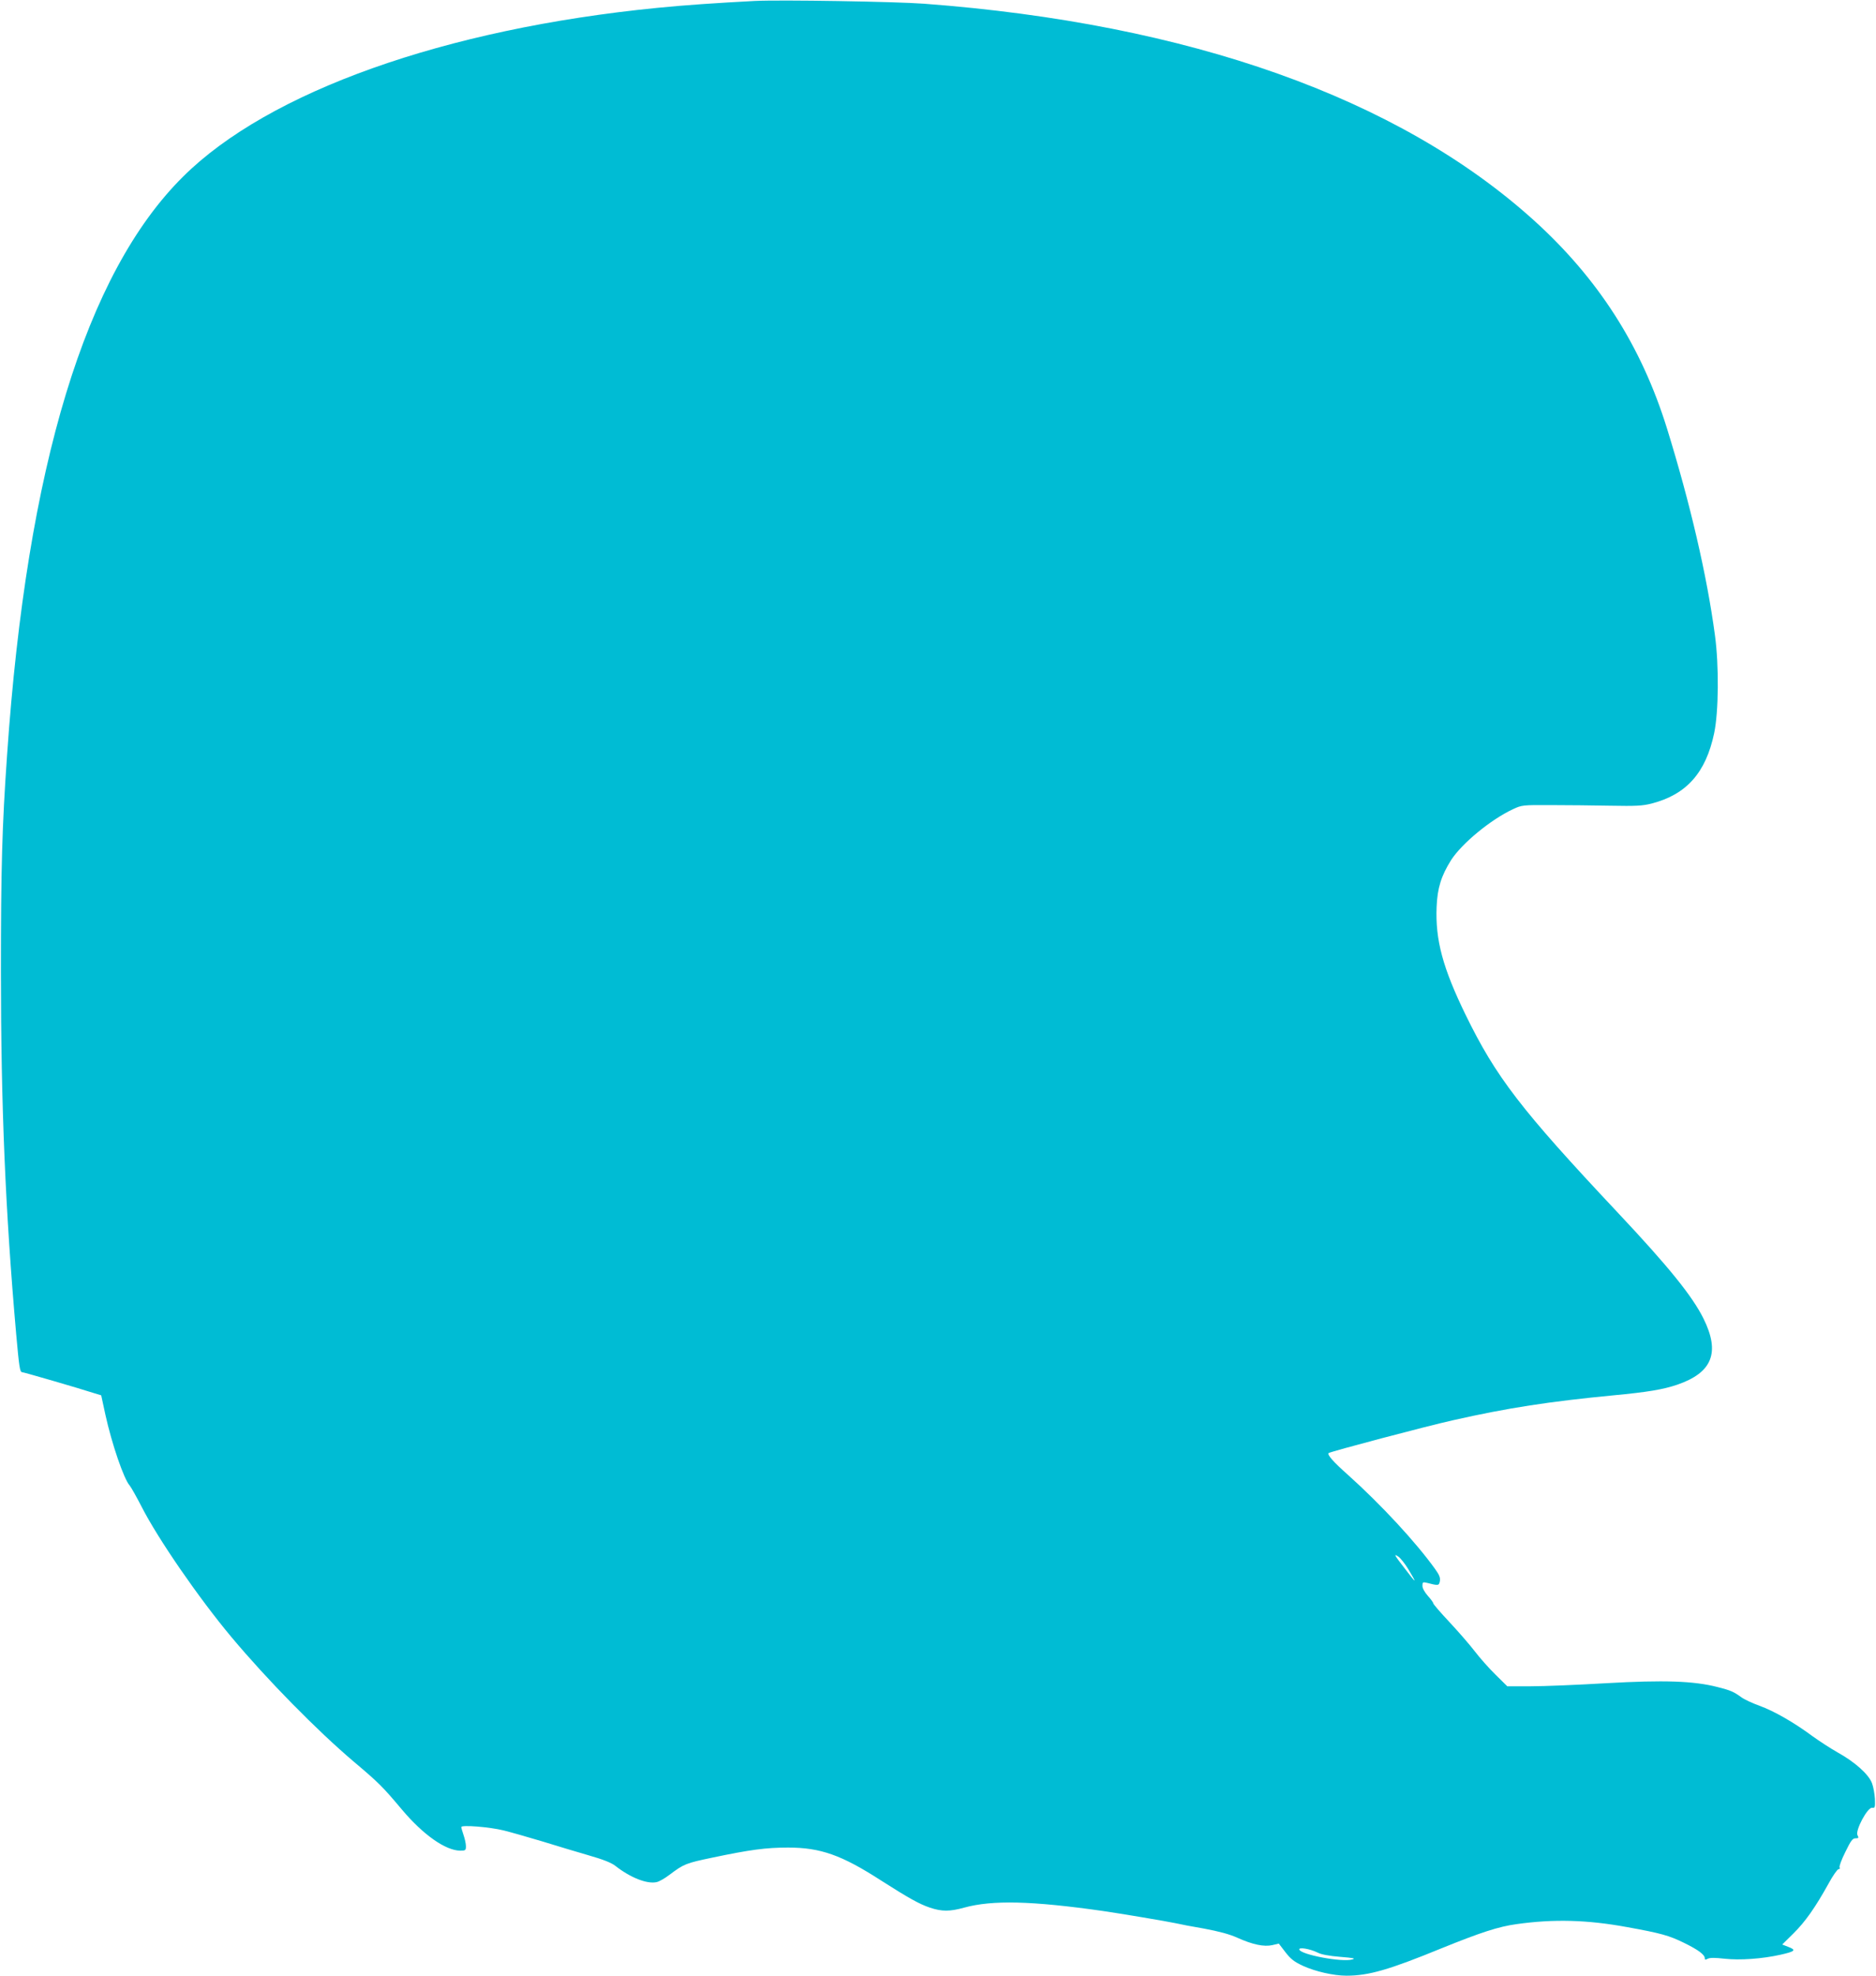 <?xml version="1.0" standalone="no"?>
<!DOCTYPE svg PUBLIC "-//W3C//DTD SVG 20010904//EN"
 "http://www.w3.org/TR/2001/REC-SVG-20010904/DTD/svg10.dtd">
<svg version="1.0" xmlns="http://www.w3.org/2000/svg"
 width="1216pt" height="1280pt" viewBox="0 0 1216 1280"
 preserveAspectRatio="xMidYMid meet">
<g transform="translate(0,1280) scale(0.1,-0.1)"
fill="#00bcd4" stroke="none">
<path d="M4895 12794 c-248 -13 -456 -27 -635 -45 -1377 -136 -2519 -542
-3074 -1094 -631 -626 -1011 -1875 -1140 -3745 -33 -469 -40 -738 -40 -1405 0
-871 29 -1555 99 -2350 19 -212 24 -245 38 -245 10 0 365 -103 467 -136 l46
-14 27 -125 c41 -187 120 -419 158 -460 9 -11 44 -73 77 -137 106 -208 371
-592 581 -843 231 -276 556 -607 796 -810 161 -136 185 -160 312 -311 137
-162 281 -263 376 -264 34 0 37 2 37 29 0 16 -7 48 -15 71 -8 23 -15 47 -15
53 0 15 181 1 275 -22 44 -11 157 -43 250 -71 94 -29 230 -70 303 -91 91 -26
144 -47 170 -67 98 -77 205 -119 267 -106 17 3 55 25 85 48 93 70 106 75 278
111 243 51 346 65 490 65 210 0 347 -48 604 -214 177 -113 247 -152 315 -175
78 -26 129 -26 223 0 182 50 438 44 900 -22 104 -15 415 -67 470 -79 25 -6
108 -22 185 -35 96 -18 164 -36 215 -59 100 -45 173 -60 227 -48 l42 10 43
-56 c34 -44 57 -62 113 -88 81 -37 199 -64 283 -64 143 0 273 37 617 178 252
102 368 140 485 156 241 34 459 28 715 -19 222 -40 274 -55 370 -102 94 -46
135 -77 135 -100 0 -11 5 -11 20 -3 13 7 47 7 108 0 100 -11 244 -1 364 26 93
21 103 30 51 50 l-41 16 73 72 c76 75 141 167 227 322 28 52 58 94 65 94 8 0
11 5 7 11 -4 7 13 52 37 100 36 74 47 89 66 89 21 0 22 3 13 20 -16 30 65 182
95 178 18 -3 20 2 18 57 -2 33 -10 79 -19 102 -21 57 -110 137 -222 199 -48
27 -121 75 -164 106 -119 88 -249 163 -344 197 -47 17 -100 42 -117 55 -48 35
-70 45 -154 66 -156 40 -347 46 -721 25 -185 -11 -406 -20 -489 -20 l-153 0
-76 75 c-42 41 -103 110 -135 152 -33 43 -107 128 -164 189 -58 62 -105 116
-105 122 0 5 -16 27 -35 48 -21 24 -35 49 -35 65 0 23 3 25 26 20 78 -20 81
-20 87 10 4 22 -3 40 -31 79 -126 175 -348 415 -565 610 -96 85 -135 130 -125
141 10 9 632 174 808 213 354 80 623 121 1038 161 223 21 323 38 414 69 227
78 279 208 170 428 -72 145 -224 334 -557 688 -628 668 -788 877 -985 1280
-148 304 -197 485 -188 700 5 122 30 201 94 303 70 108 256 262 402 330 56 26
61 27 247 26 105 0 278 -2 385 -4 164 -3 206 -1 265 14 226 58 352 199 406
456 29 137 32 437 5 635 -52 389 -161 856 -311 1340 -166 534 -445 970 -863
1348 -877 792 -2233 1274 -3952 1403 -191 14 -930 26 -1095 18z m4232 -10158
c61 -102 57 -101 -23 4 -68 88 -72 96 -40 75 14 -10 42 -45 63 -79z m-585
-2487 c24 -12 73 -21 145 -27 86 -7 102 -10 78 -17 -67 -19 -332 31 -343 64
-6 18 70 5 120 -20z"/>
</g>
</svg>
